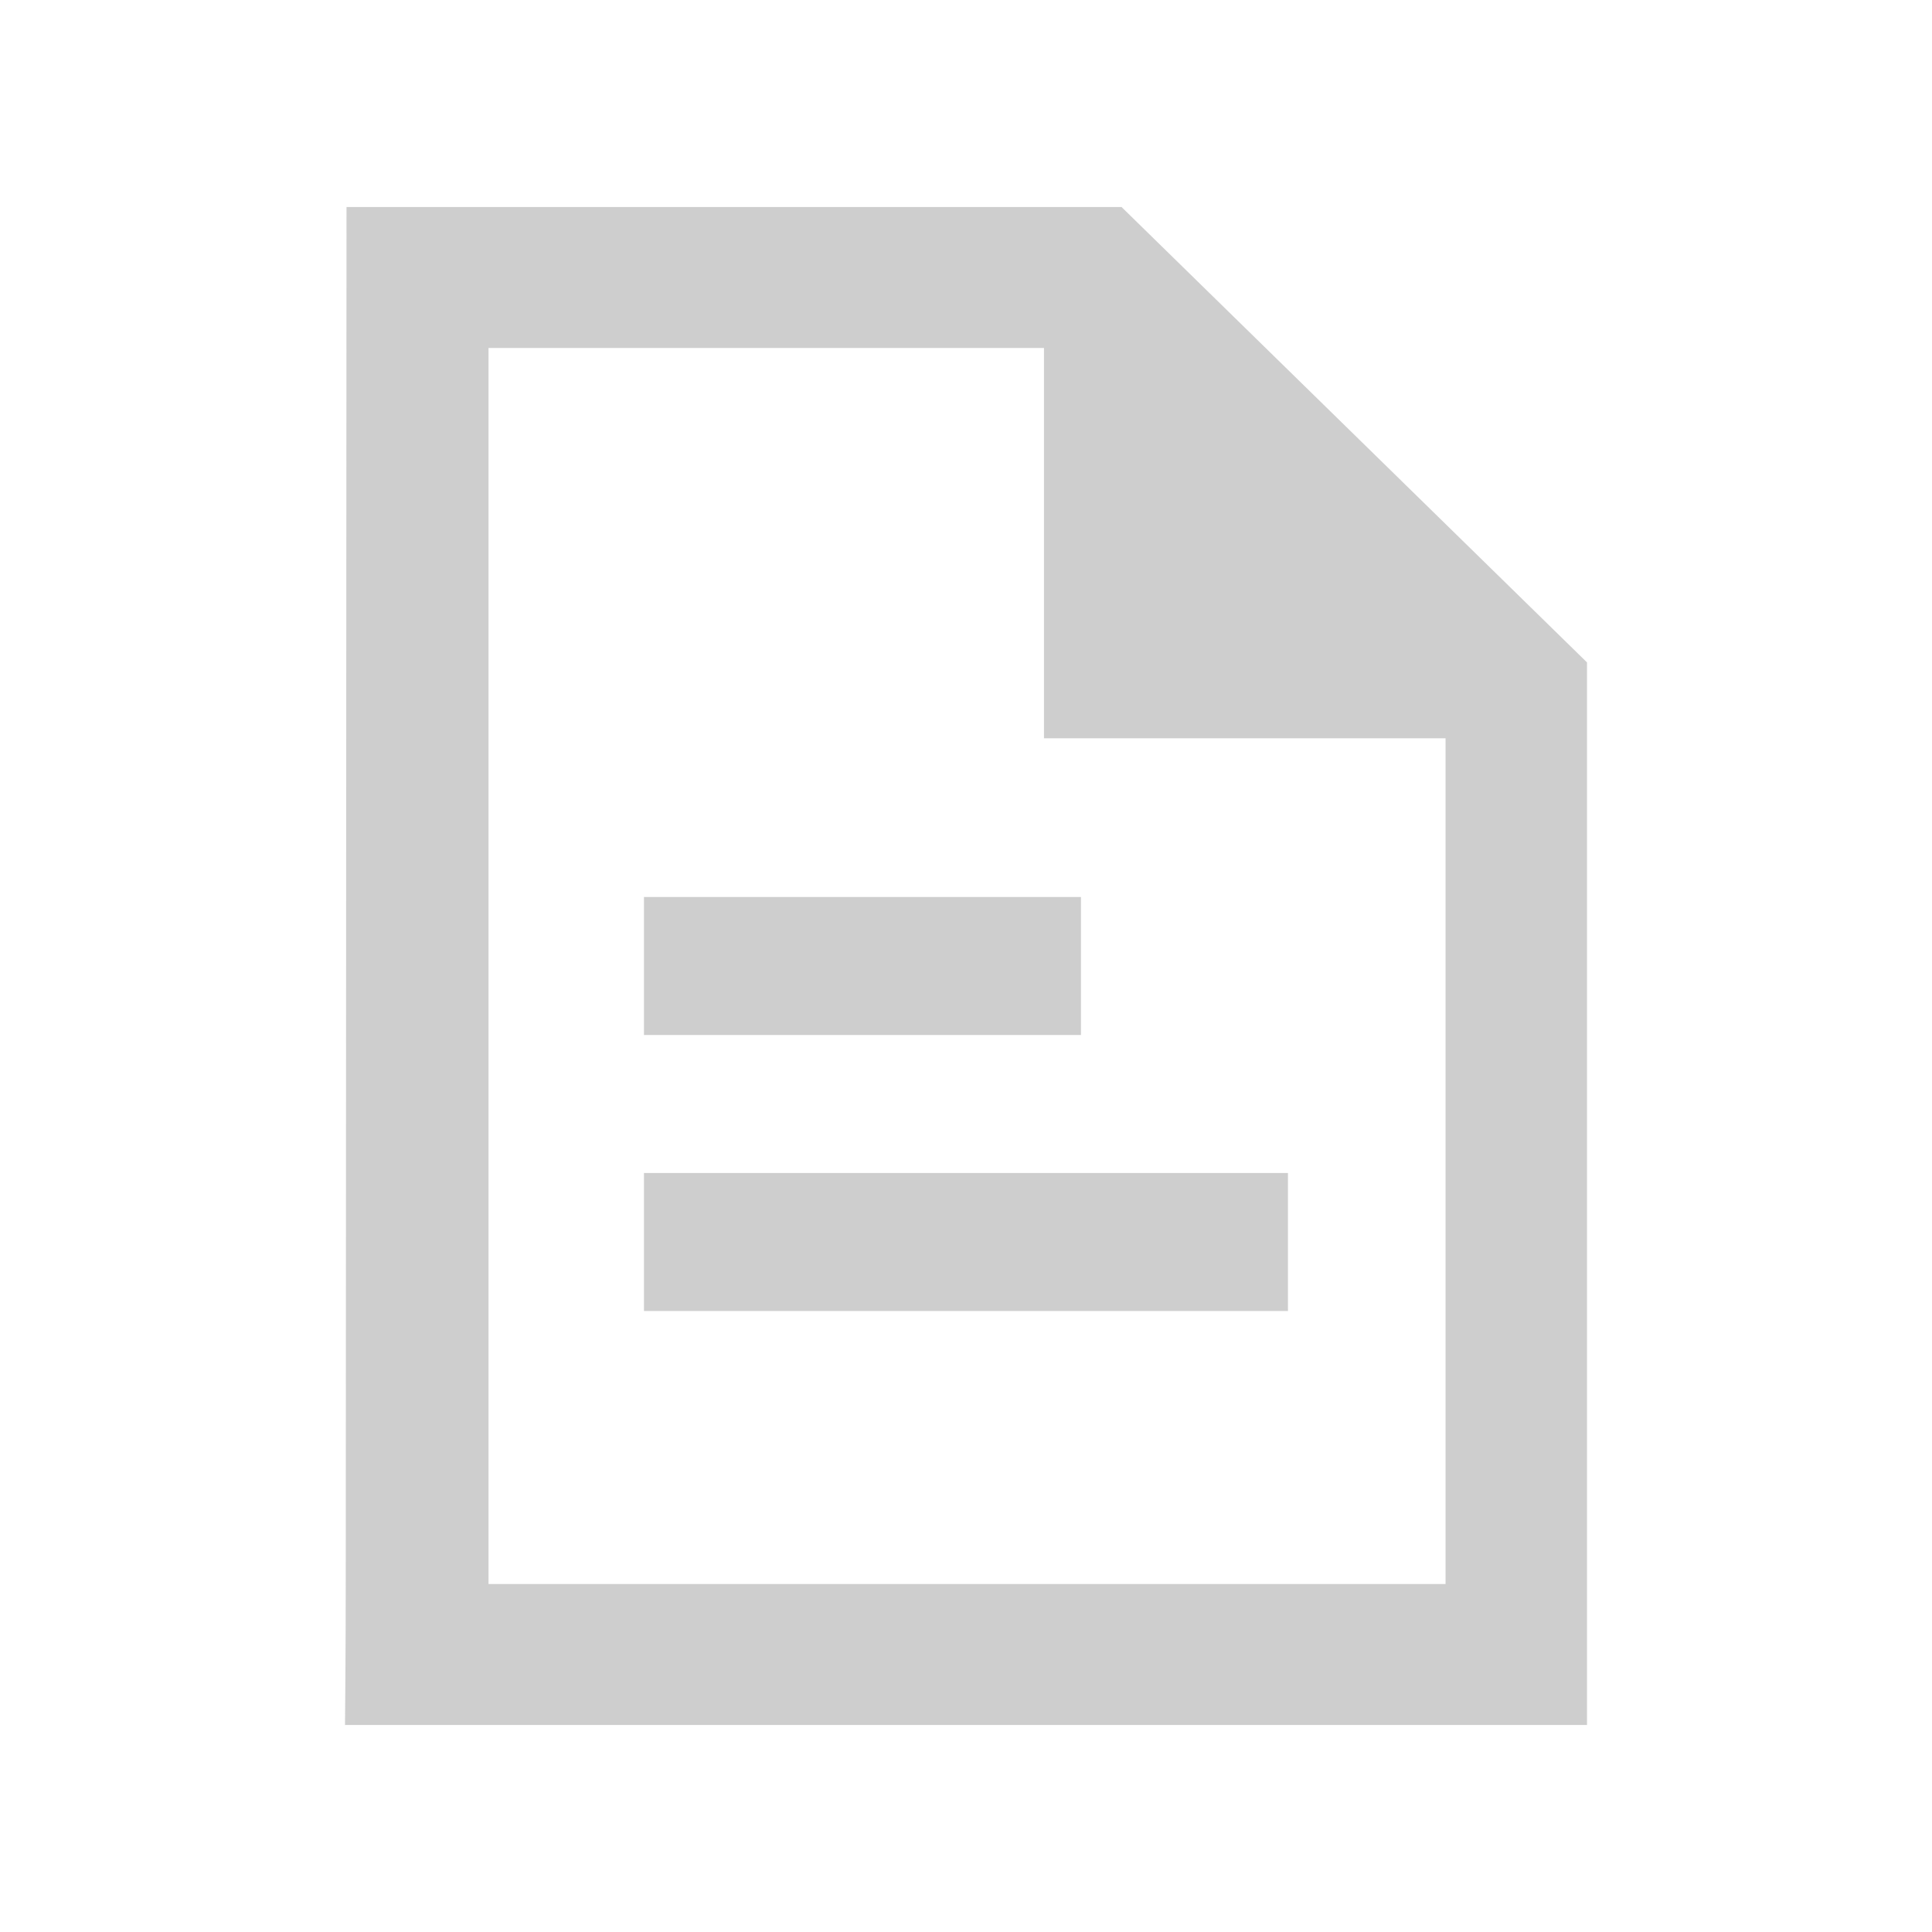 <svg width="28" height="28" viewBox="0 0 28 28" fill="none" xmlns="http://www.w3.org/2000/svg">
<g clip-path="url(#clip0_9_791)">
<path d="M16.254 3H7.26C6.023 3 5.022 3 5.022 3L5.011 22.8C5.011 24.01 5 25 5 25H23C23 25 23 24.01 23 22.8V9.6L16.254 3ZM7.08 22.957V5.043H15.13V10.7H20.95V22.957H7.08Z" fill="#333333" fill-opacity="0.24"/>
<path d="M9.333 15V13H15.666V15H9.333Z" fill="#333333" fill-opacity="0.24"/>
<path d="M9.333 19V17H18.666V19H9.333Z" fill="#333333" fill-opacity="0.24"/>
</g>
<defs>
<clipPath id="clip0_9_791">
<rect width="28" height="28" fill="white"/>
</clipPath>
</defs>
</svg>
